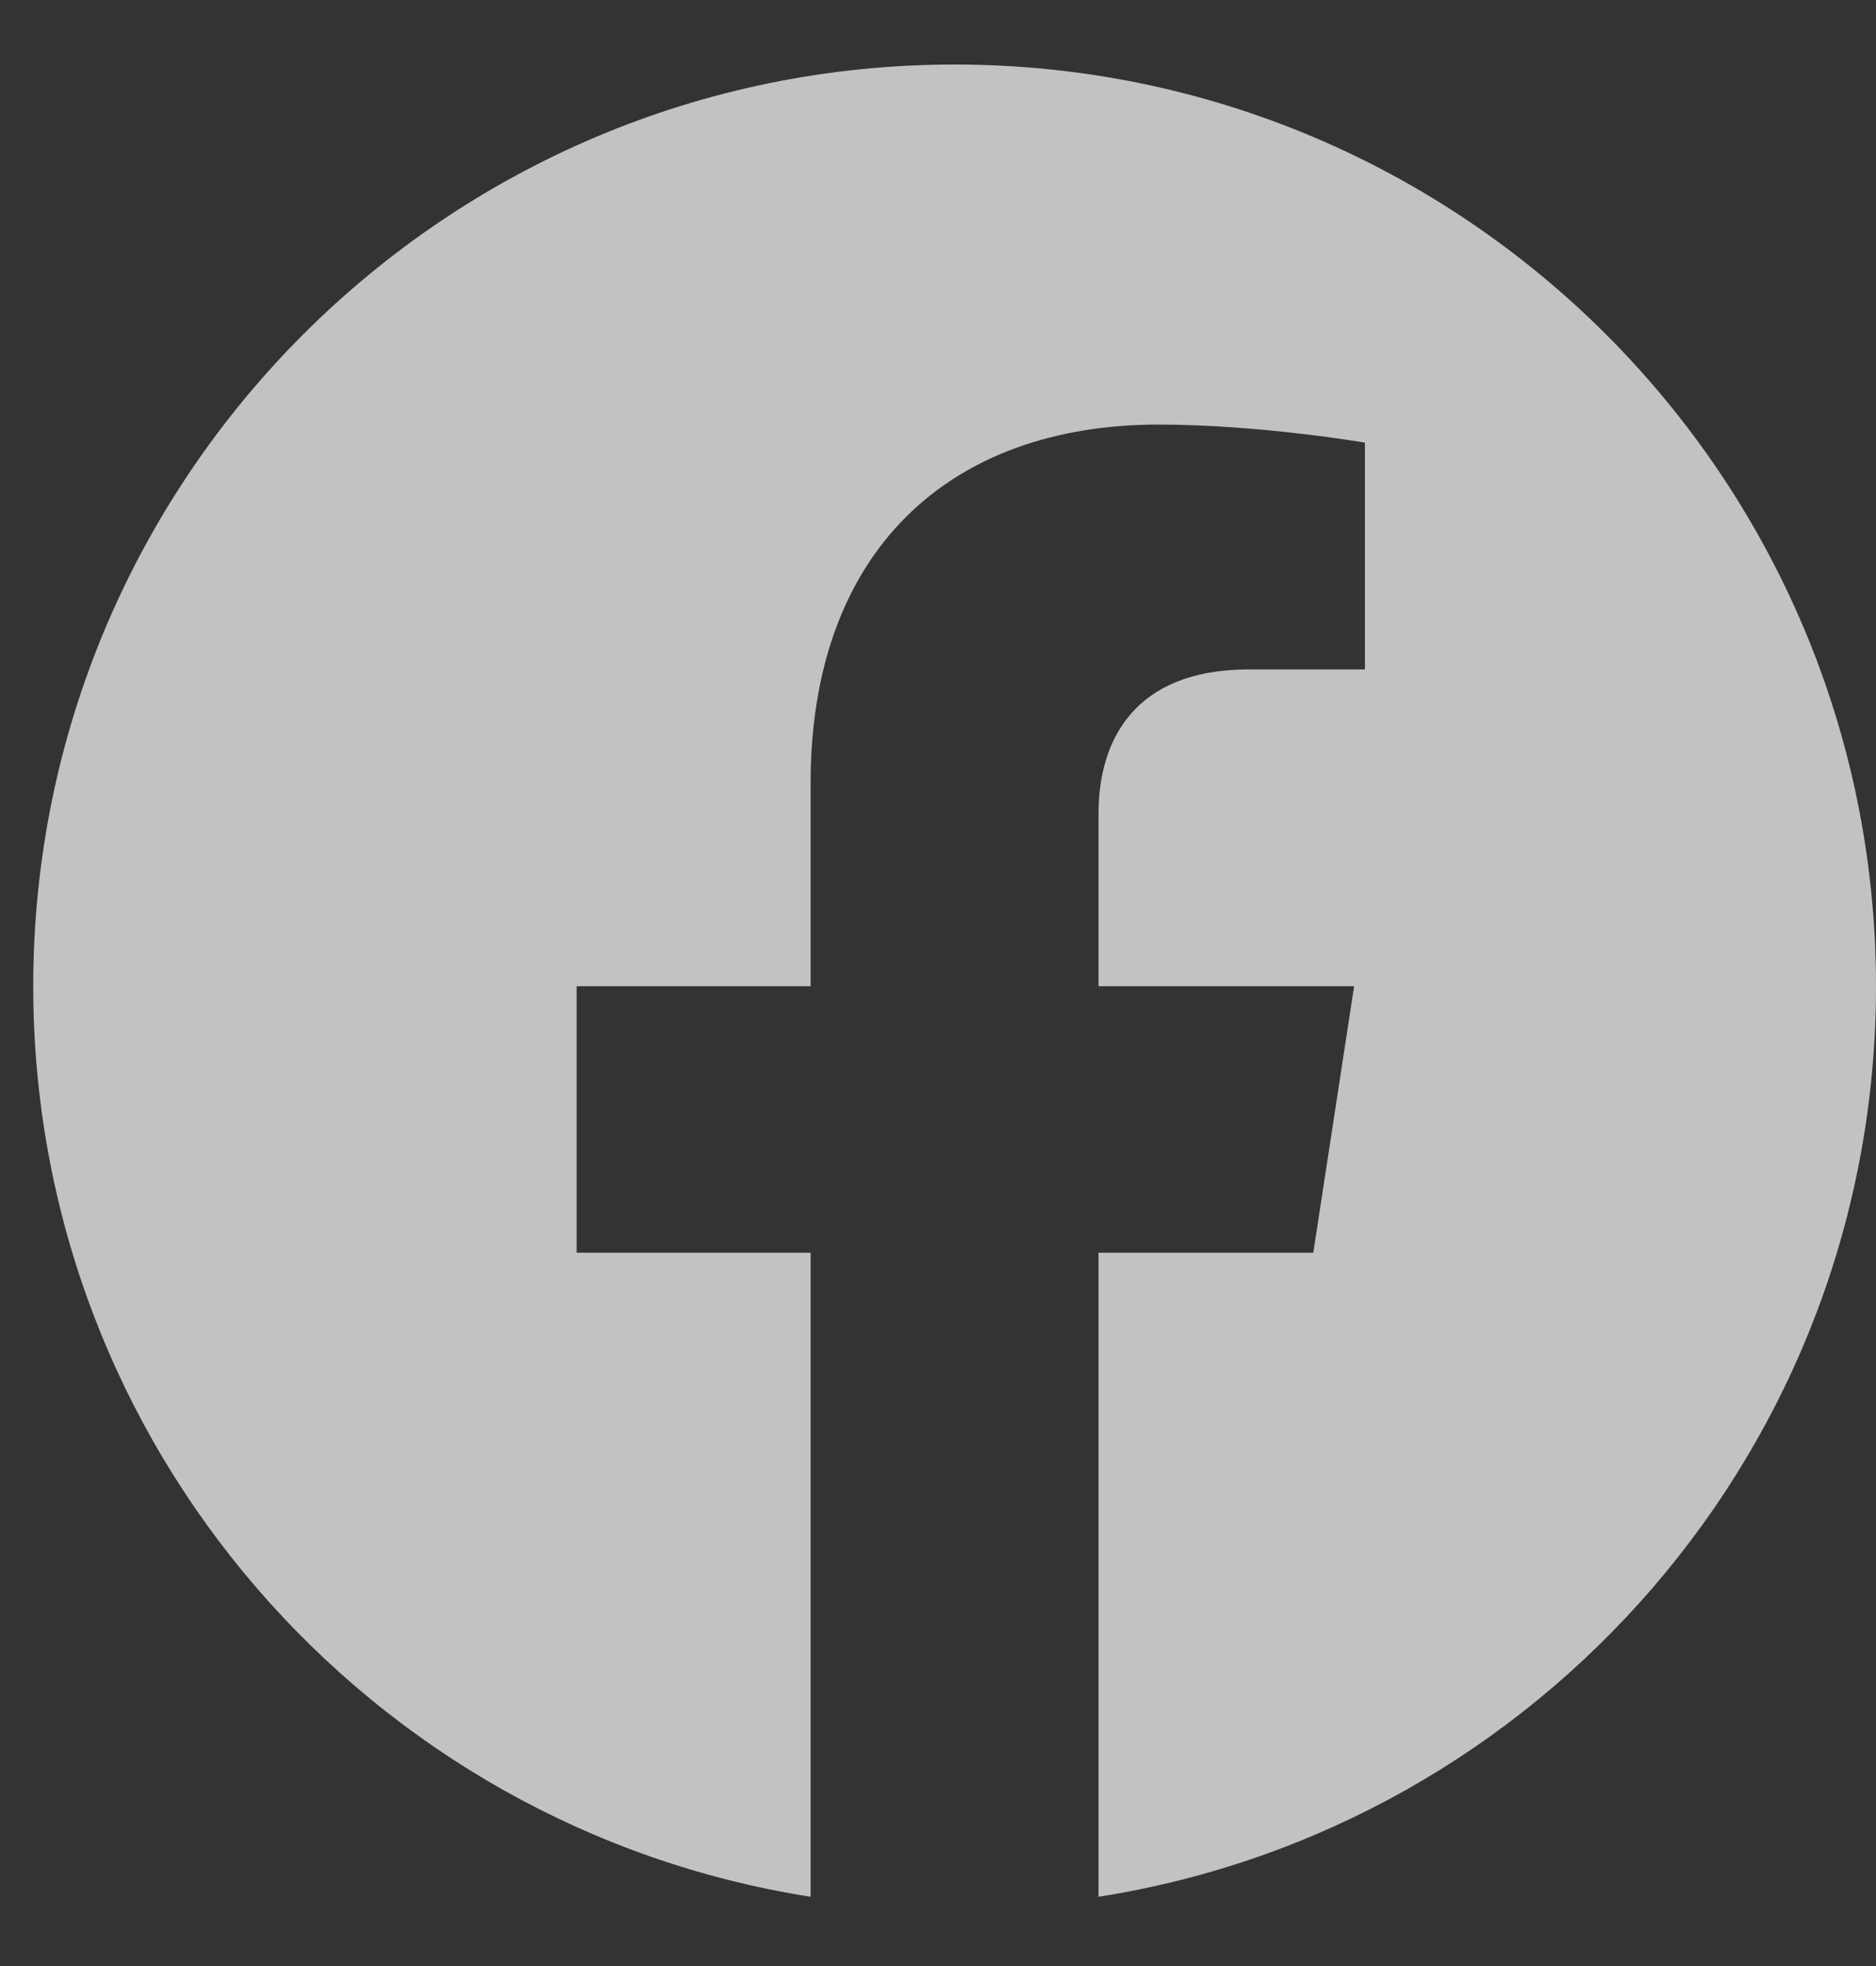 <svg width="21" height="22" viewBox="0 0 21 22" fill="none" xmlns="http://www.w3.org/2000/svg">
<rect x="0" y="0" width="21" height="22" fill="#333333" stroke="none"/>
<g opacity="0.7" clip-path="url(#clip0_1204_9983)">
<path d="M21 11.036C21 5.34 16.382 0.722 10.686 0.722C4.99 0.722 0.372 5.34 0.372 11.036C0.372 16.184 4.144 20.451 9.074 21.225V14.018H6.455V11.036H9.074V8.764C9.074 6.179 10.614 4.751 12.97 4.751C14.098 4.751 15.279 4.953 15.279 4.953V7.491H13.978C12.697 7.491 12.297 8.286 12.297 9.102V11.036H15.158L14.701 14.018H12.297V21.225C17.228 20.451 21 16.184 21 11.036Z" fill="white"/>
</g>
<defs>
<clipPath id="clip0_1204_9983">
<rect width="20.628" height="20.628" fill="white" transform="translate(0.372 0.722)"/>
</clipPath>
</defs>
</svg>
